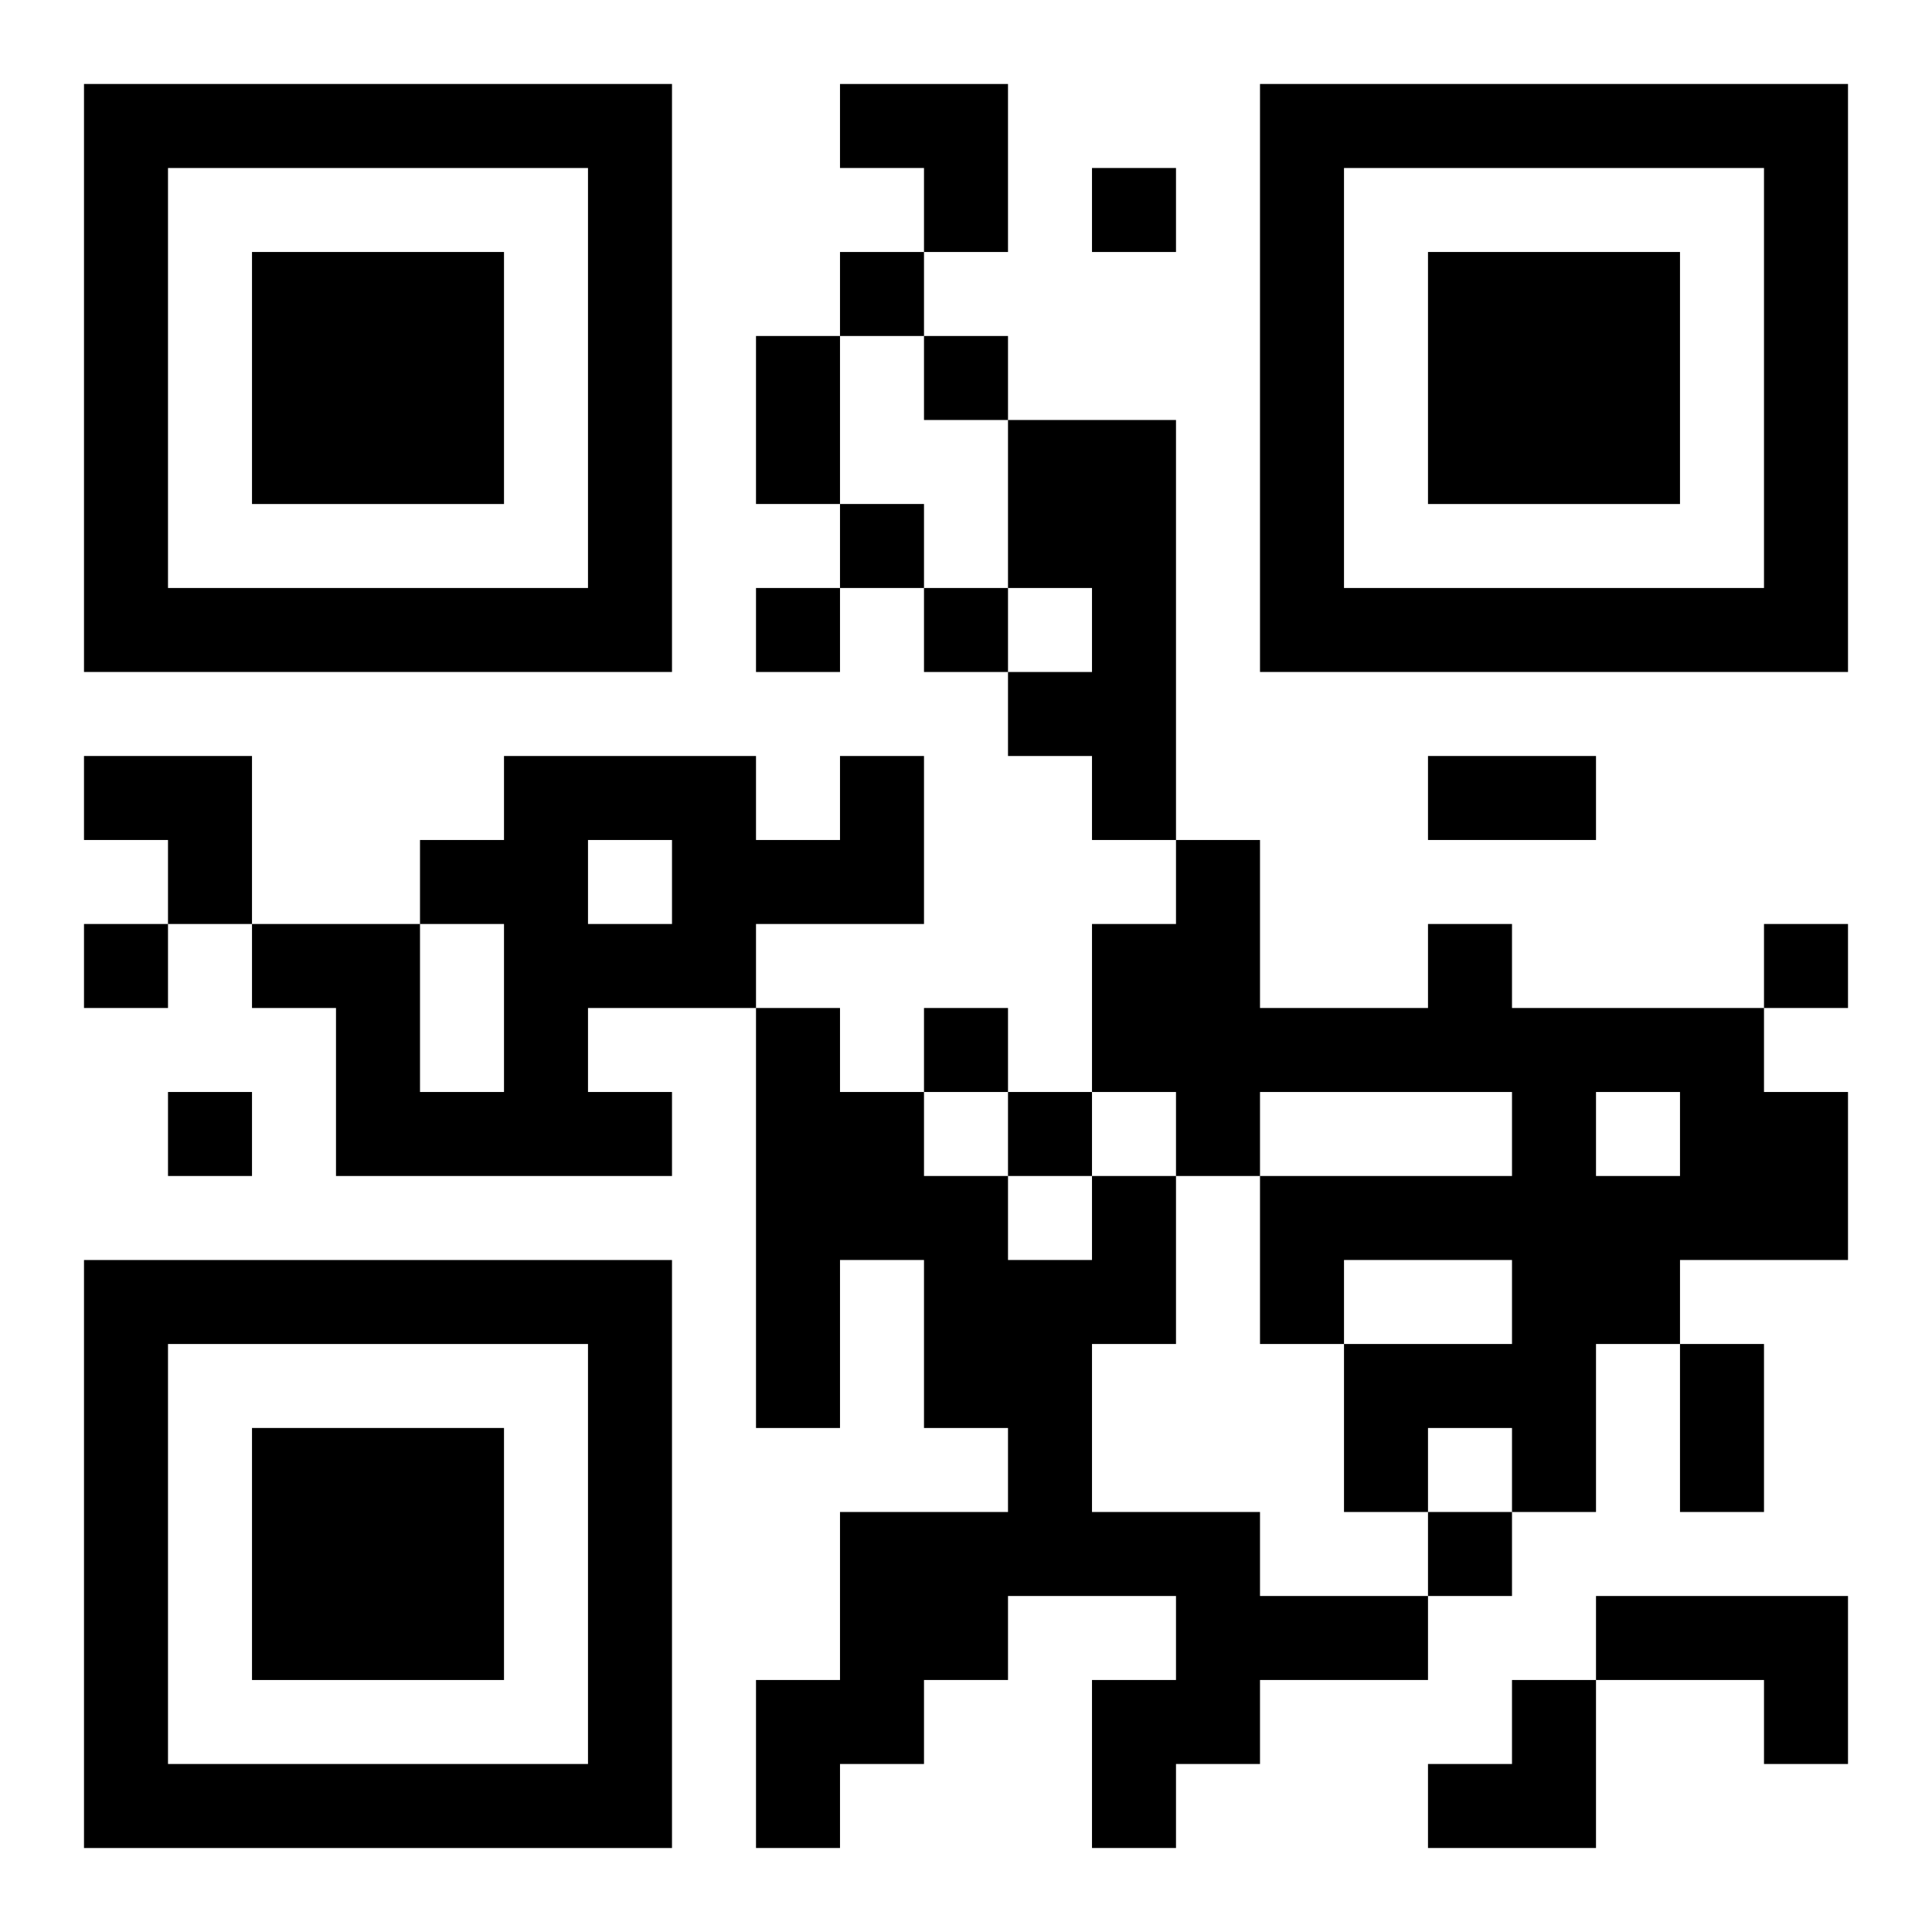 <?xml version="1.0" encoding="UTF-8"?>
<svg width="250" height="250" baseProfile="full" version="1.1" viewBox="-1 -1 23 23" xmlns="http://www.w3.org/2000/svg" xmlns:xlink="http://www.w3.org/1999/xlink"><symbol id="a"><path d="m0 7v7h7v-7h-7zm1 1h5v5h-5v-5zm1 1v3h3v-3h-3z"/></symbol><use y="-7" xlink:href="#a"/><use y="7" xlink:href="#a"/><use x="14" y="-7" xlink:href="#a"/><path d="m11 4h2v5h-1v-1h-1v-1h1v-1h-1v-2m-2 4h1v2h-2v1h-2v1h1v1h-4v-2h-1v-1h2v2h1v-2h-1v-1h1v-1h3v1h1v-1m-3 1v1h1v-1h-1m10 1h1v1h3v1h1v2h-2v1h-1v2h-1v-1h-1v1h-1v-2h2v-1h-2v1h-1v-2h3v-1h-3v1h-1v-1h-1v-2h1v-1h1v2h2v-1m2 2v1h1v-1h-1m-6 1h1v2h-1v2h2v1h2v1h-2v1h-1v1h-1v-2h1v-1h-2v1h-1v1h-1v1h-1v-2h1v-2h2v-1h-1v-2h-1v2h-1v-5h1v1h1v1h1v1h1v-1m6 5h3v2h-1v-1h-2v-1m-6-17v1h1v-1h-1m-3 1v1h1v-1h-1m1 1v1h1v-1h-1m-1 2v1h1v-1h-1m-1 1v1h1v-1h-1m2 0v1h1v-1h-1m-10 4v1h1v-1h-1m20 0v1h1v-1h-1m-10 1v1h1v-1h-1m-9 1v1h1v-1h-1m10 0v1h1v-1h-1m5 5v1h1v-1h-1m-8-14h1v2h-1v-2m8 5h2v1h-2v-1m3 7h1v2h-1v-2m-10-15h2v2h-1v-1h-1zm-9 8h2v2h-1v-1h-1zm16 11m1 0h1v2h-2v-1h1z"/></svg>
